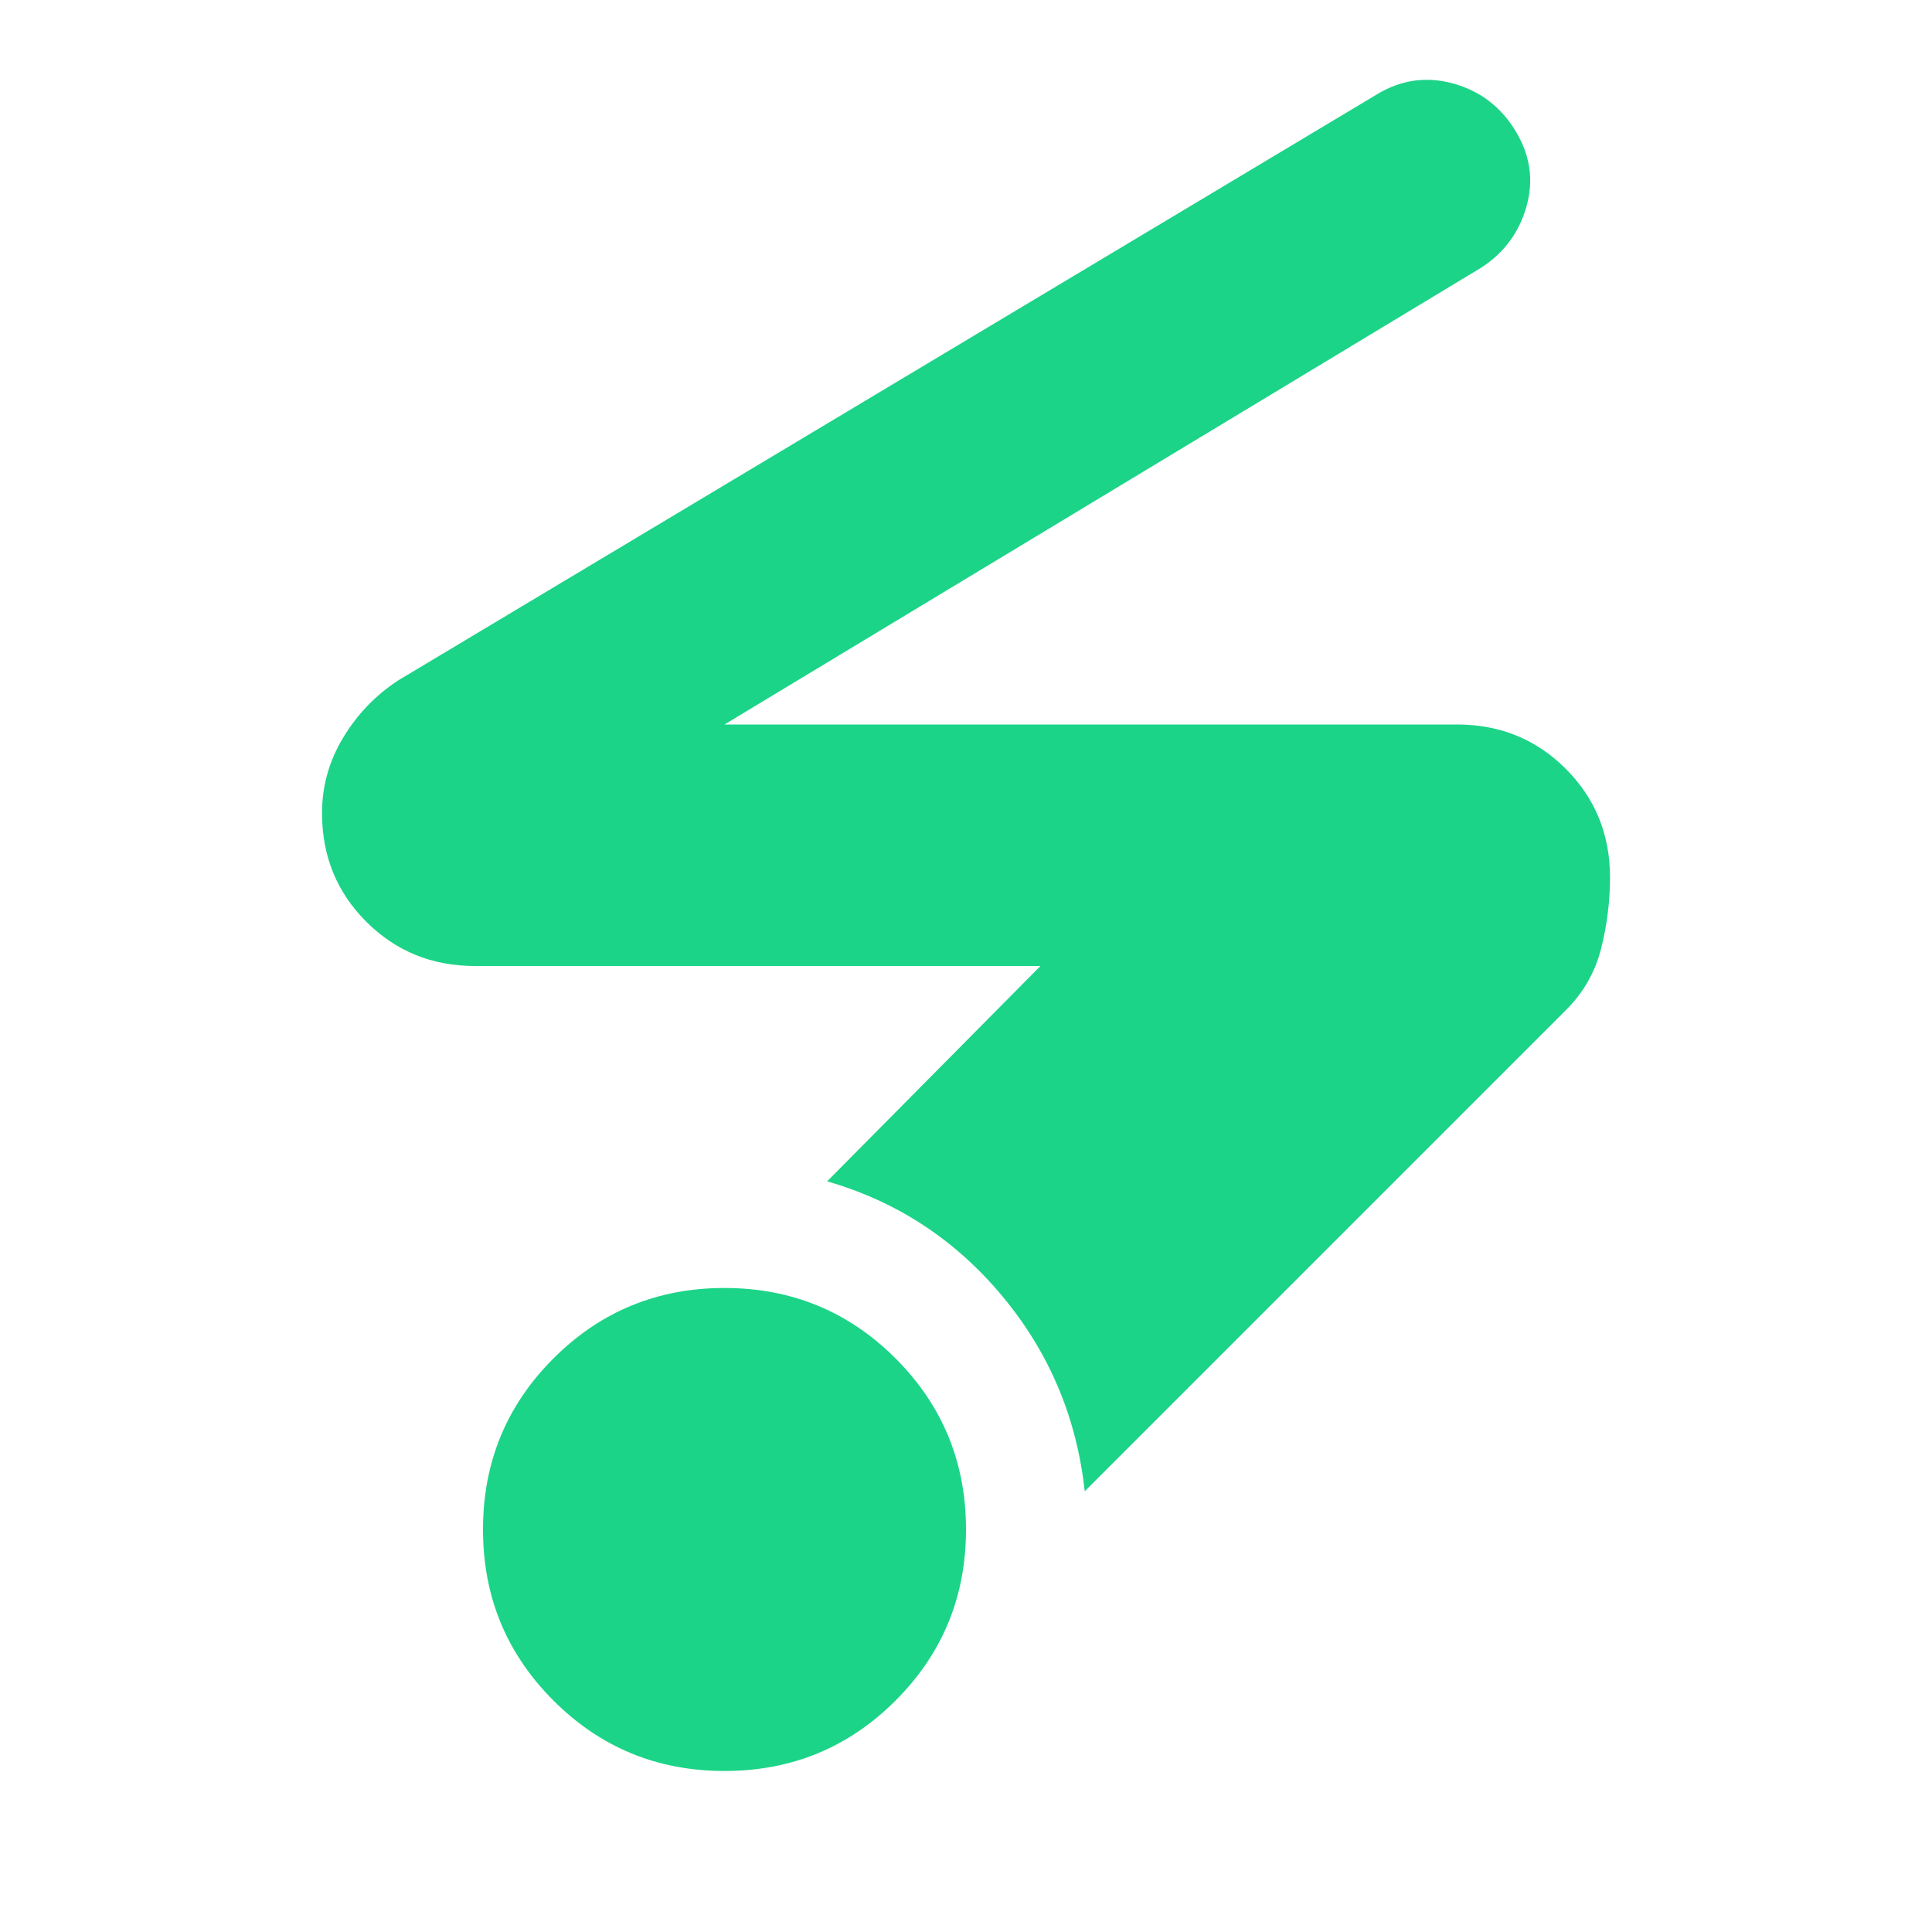 <?xml version="1.0" encoding="UTF-8"?> <svg xmlns="http://www.w3.org/2000/svg" width="50" height="50" viewBox="0 0 50 50" fill="none"><path d="M18.75 45.833C17.014 45.833 15.538 45.226 14.323 44.01C13.108 42.795 12.5 41.319 12.5 39.583C12.5 37.847 13.108 36.371 14.323 35.156C15.538 33.941 17.014 33.333 18.75 33.333C20.486 33.333 21.962 33.941 23.177 35.156C24.392 36.371 25 37.847 25 39.583C25 41.319 24.392 42.795 23.177 44.01C21.962 45.226 20.486 45.833 18.75 45.833ZM28.073 38.594C27.865 36.684 27.153 35 25.938 33.542C24.722 32.083 23.212 31.094 21.406 30.573L26.927 25H12.292C11.181 25 10.243 24.618 9.479 23.854C8.715 23.09 8.334 22.153 8.334 21.042C8.334 20.347 8.516 19.696 8.881 19.09C9.247 18.483 9.724 17.987 10.313 17.604L35.625 2.448C36.25 2.066 36.91 1.97 37.604 2.16C38.299 2.351 38.837 2.759 39.219 3.385C39.601 4.012 39.697 4.663 39.506 5.34C39.316 6.016 38.925 6.545 38.334 6.927L18.75 18.75H37.709C38.82 18.75 39.757 19.132 40.521 19.896C41.285 20.66 41.667 21.597 41.667 22.708C41.667 23.333 41.589 23.95 41.434 24.558C41.278 25.167 40.974 25.696 40.521 26.146L28.073 38.594Z" fill="#1BD488"></path></svg> 